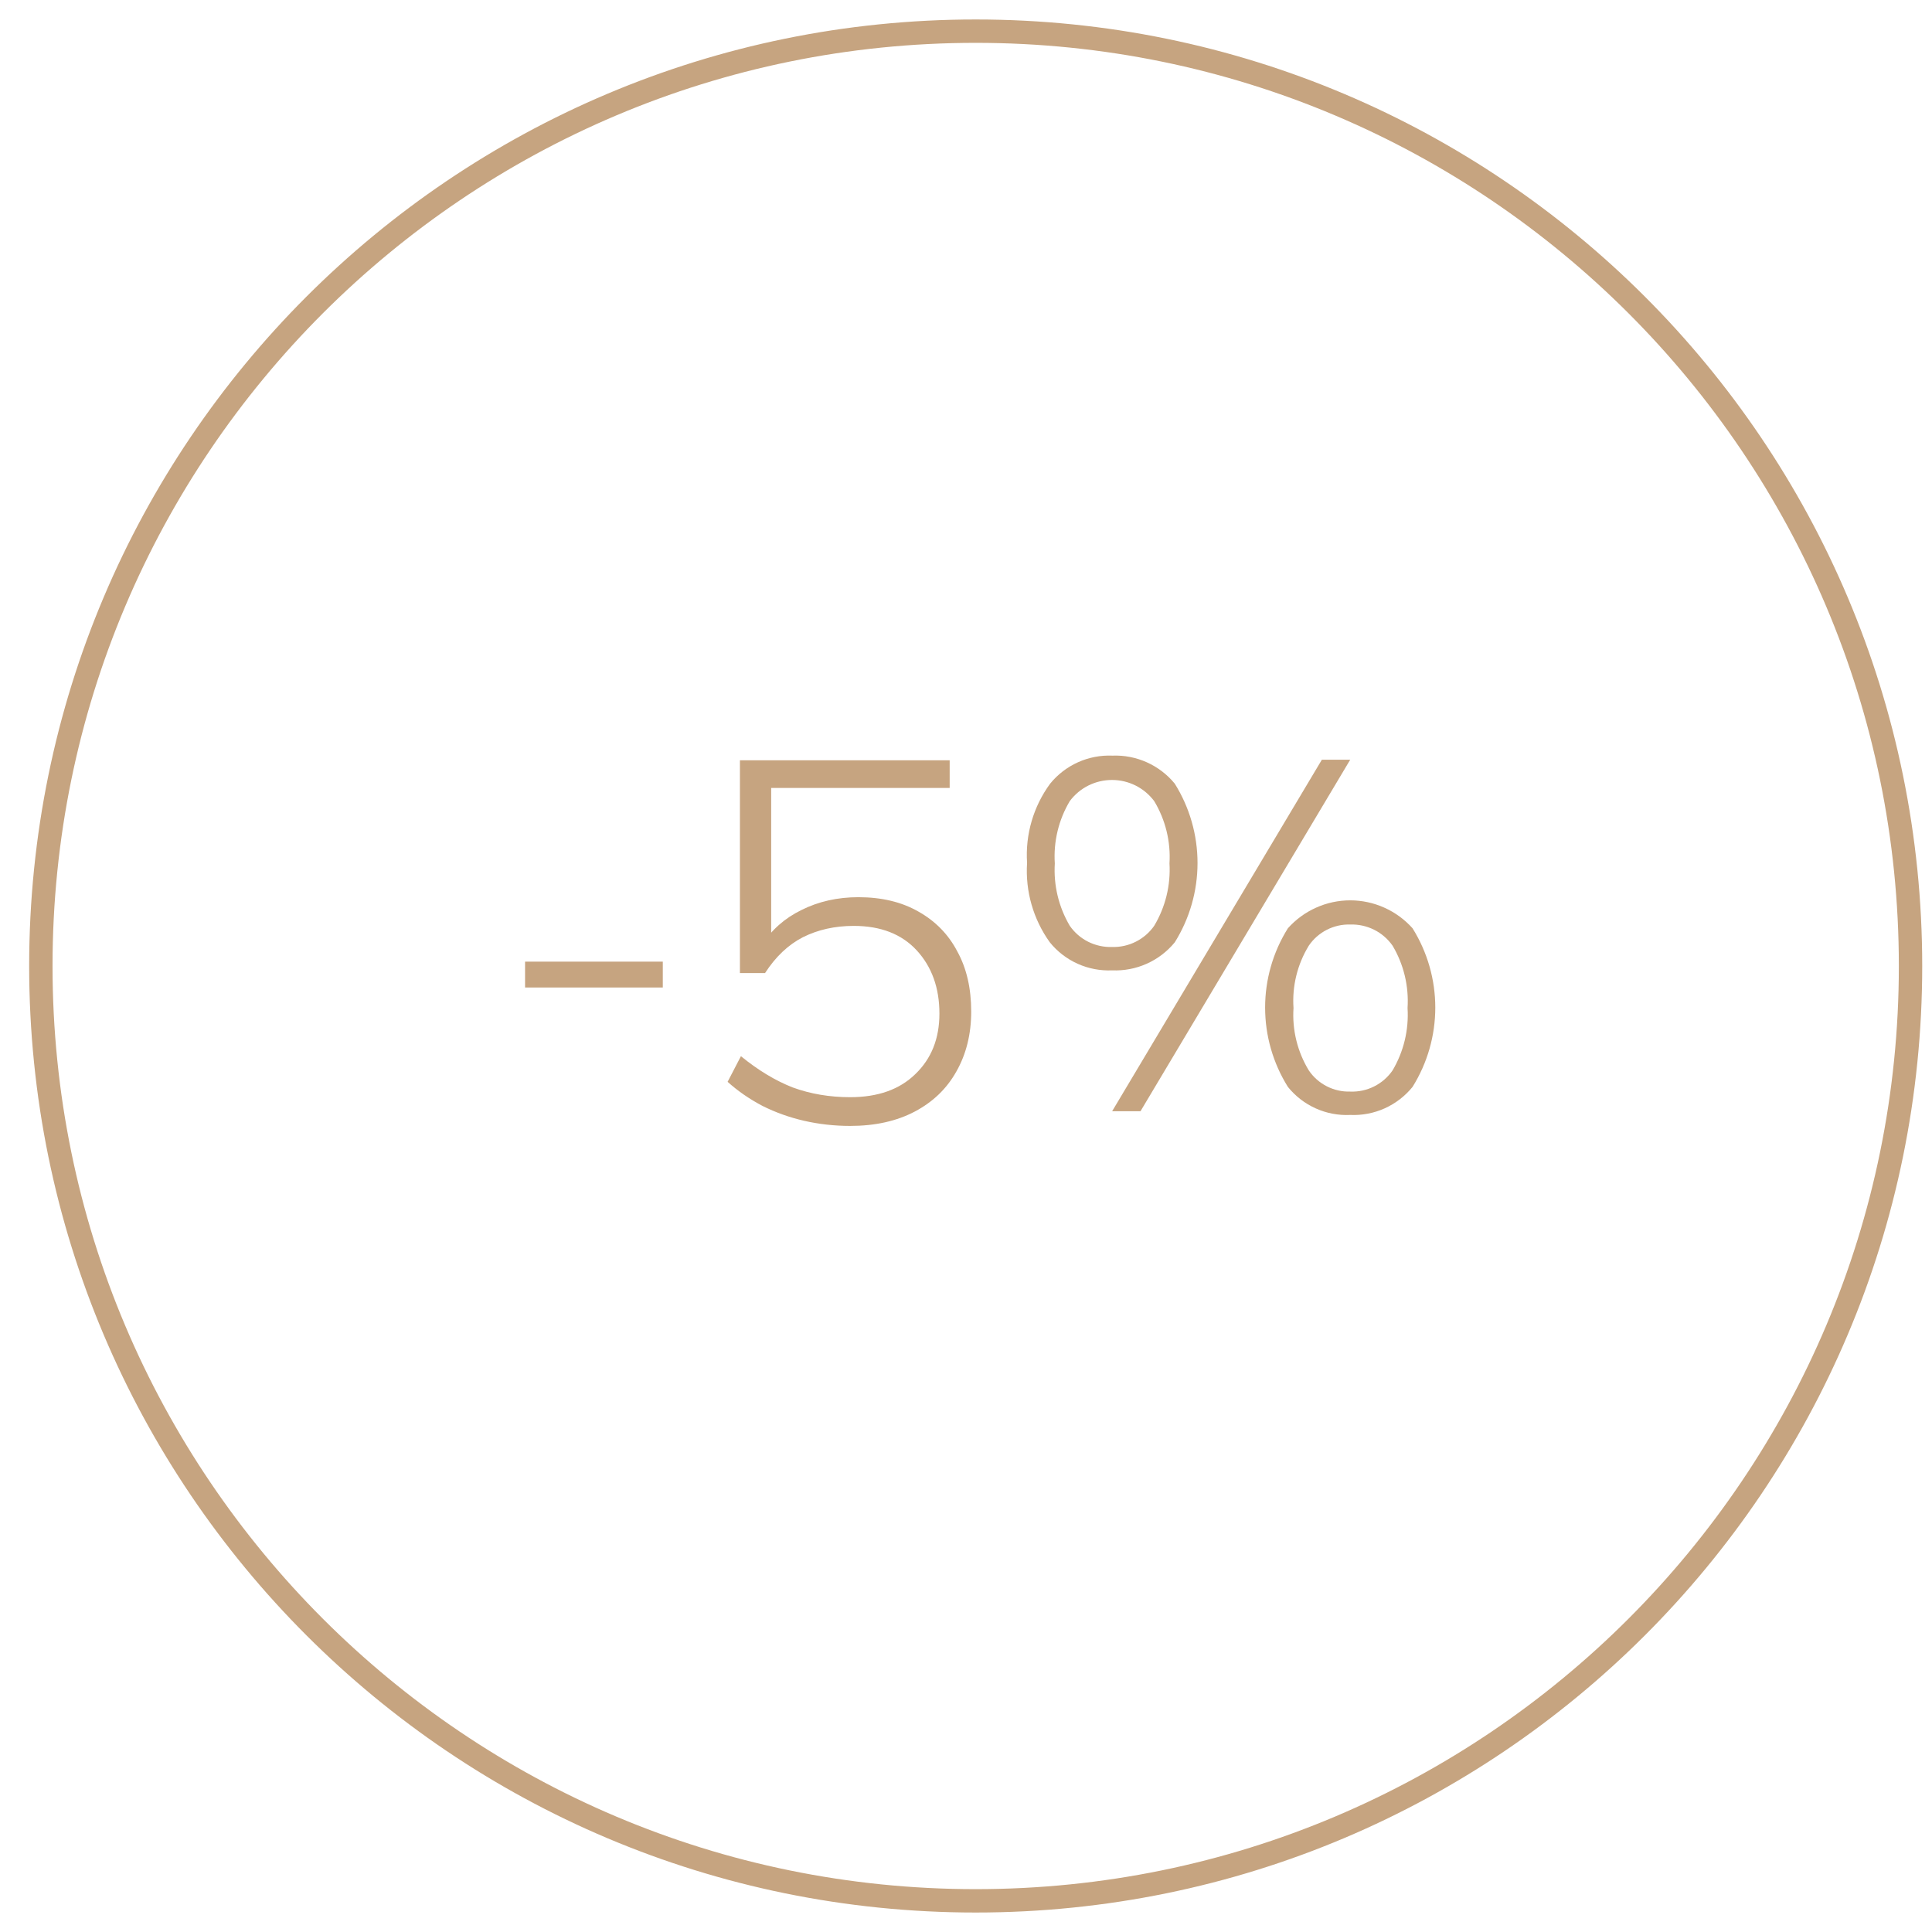 <?xml version="1.0" encoding="UTF-8"?> <svg xmlns="http://www.w3.org/2000/svg" width="62" height="62" viewBox="0 0 62 62" fill="none"><g clip-path="url(#clip0_778_9579)"><path d="M16.85 31.69V30.86H21.27V31.69H16.85Z" fill="#C6A480"></path><path d="M35.69 31.14C35.309 31.157 34.93 31.084 34.582 30.928C34.235 30.772 33.929 30.536 33.69 30.24C33.158 29.5 32.9 28.598 32.96 27.689C32.9 26.782 33.162 25.883 33.7 25.149C33.94 24.854 34.245 24.619 34.593 24.462C34.94 24.306 35.319 24.233 35.7 24.249C36.08 24.234 36.458 24.308 36.805 24.464C37.152 24.62 37.459 24.855 37.7 25.149C38.177 25.912 38.43 26.795 38.43 27.695C38.43 28.595 38.177 29.477 37.7 30.24C37.458 30.535 37.15 30.771 36.801 30.927C36.452 31.083 36.072 31.156 35.69 31.14ZM35.69 30.39C35.953 30.397 36.215 30.339 36.45 30.22C36.686 30.101 36.889 29.926 37.04 29.709C37.4 29.107 37.571 28.41 37.53 27.709C37.573 27.008 37.402 26.311 37.04 25.709C36.882 25.498 36.678 25.327 36.443 25.209C36.207 25.091 35.948 25.03 35.685 25.03C35.421 25.03 35.162 25.091 34.926 25.209C34.691 25.327 34.487 25.498 34.33 25.709C33.971 26.312 33.804 27.009 33.85 27.709C33.807 28.409 33.974 29.105 34.33 29.709C34.481 29.927 34.685 30.104 34.923 30.223C35.161 30.341 35.424 30.399 35.69 30.39ZM36.6 35.66H35.69L42.42 24.38H43.33L36.6 35.66ZM43.33 35.78C42.949 35.798 42.569 35.726 42.222 35.569C41.874 35.413 41.569 35.177 41.33 34.88C40.852 34.117 40.599 33.234 40.599 32.334C40.599 31.434 40.852 30.552 41.33 29.789C41.581 29.508 41.889 29.282 42.234 29.128C42.578 28.973 42.952 28.893 43.33 28.893C43.707 28.893 44.081 28.973 44.425 29.128C44.77 29.282 45.078 29.508 45.33 29.789C45.807 30.552 46.06 31.434 46.06 32.334C46.06 33.234 45.807 34.117 45.33 34.88C45.09 35.176 44.784 35.411 44.437 35.568C44.09 35.724 43.71 35.797 43.33 35.78ZM43.33 35.03C43.595 35.041 43.859 34.984 44.097 34.865C44.335 34.746 44.539 34.569 44.69 34.349C45.046 33.746 45.214 33.049 45.17 32.349C45.215 31.65 45.048 30.952 44.69 30.349C44.538 30.131 44.334 29.955 44.096 29.836C43.858 29.718 43.595 29.66 43.33 29.669C43.069 29.661 42.81 29.72 42.577 29.839C42.345 29.958 42.146 30.133 42 30.349C41.633 30.949 41.462 31.648 41.51 32.349C41.464 33.051 41.635 33.749 42 34.349C42.146 34.566 42.345 34.741 42.577 34.86C42.81 34.979 43.069 35.038 43.33 35.03Z" fill="#C6A480"></path><path d="M31.311 61C47.879 61 61.311 47.569 61.311 31C61.311 14.431 47.879 1 31.311 1C14.742 1 1.311 14.431 1.311 31C1.311 47.569 14.742 61 31.311 61Z" stroke="#C6A480" stroke-width="0.75" stroke-miterlimit="10"></path><path d="M27.283 36.132C26.778 36.132 26.285 36.077 25.802 35.967C25.33 35.858 24.886 35.699 24.469 35.49C24.052 35.271 23.679 35.013 23.35 34.717L23.777 33.894C24.326 34.343 24.88 34.678 25.44 34.898C26.01 35.106 26.625 35.21 27.283 35.21C28.172 35.21 28.869 34.963 29.373 34.47C29.889 33.976 30.147 33.329 30.147 32.528C30.147 31.705 29.905 31.03 29.423 30.503C28.94 29.977 28.265 29.713 27.398 29.713C26.795 29.713 26.252 29.834 25.769 30.075C25.297 30.317 24.891 30.701 24.551 31.227H23.745V24.398H30.476V25.286H24.748V30.322H24.452C24.759 29.84 25.182 29.466 25.72 29.203C26.268 28.929 26.877 28.792 27.546 28.792C28.293 28.792 28.934 28.945 29.472 29.253C30.02 29.56 30.438 29.988 30.723 30.536C31.019 31.074 31.167 31.716 31.167 32.462C31.167 33.186 31.008 33.828 30.69 34.387C30.383 34.936 29.938 35.364 29.357 35.671C28.775 35.978 28.084 36.132 27.283 36.132Z" fill="#C6A480"></path></g><defs><clipPath id="clip0_778_9579"><rect width="62" height="62" fill="white"></rect></clipPath></defs></svg> 